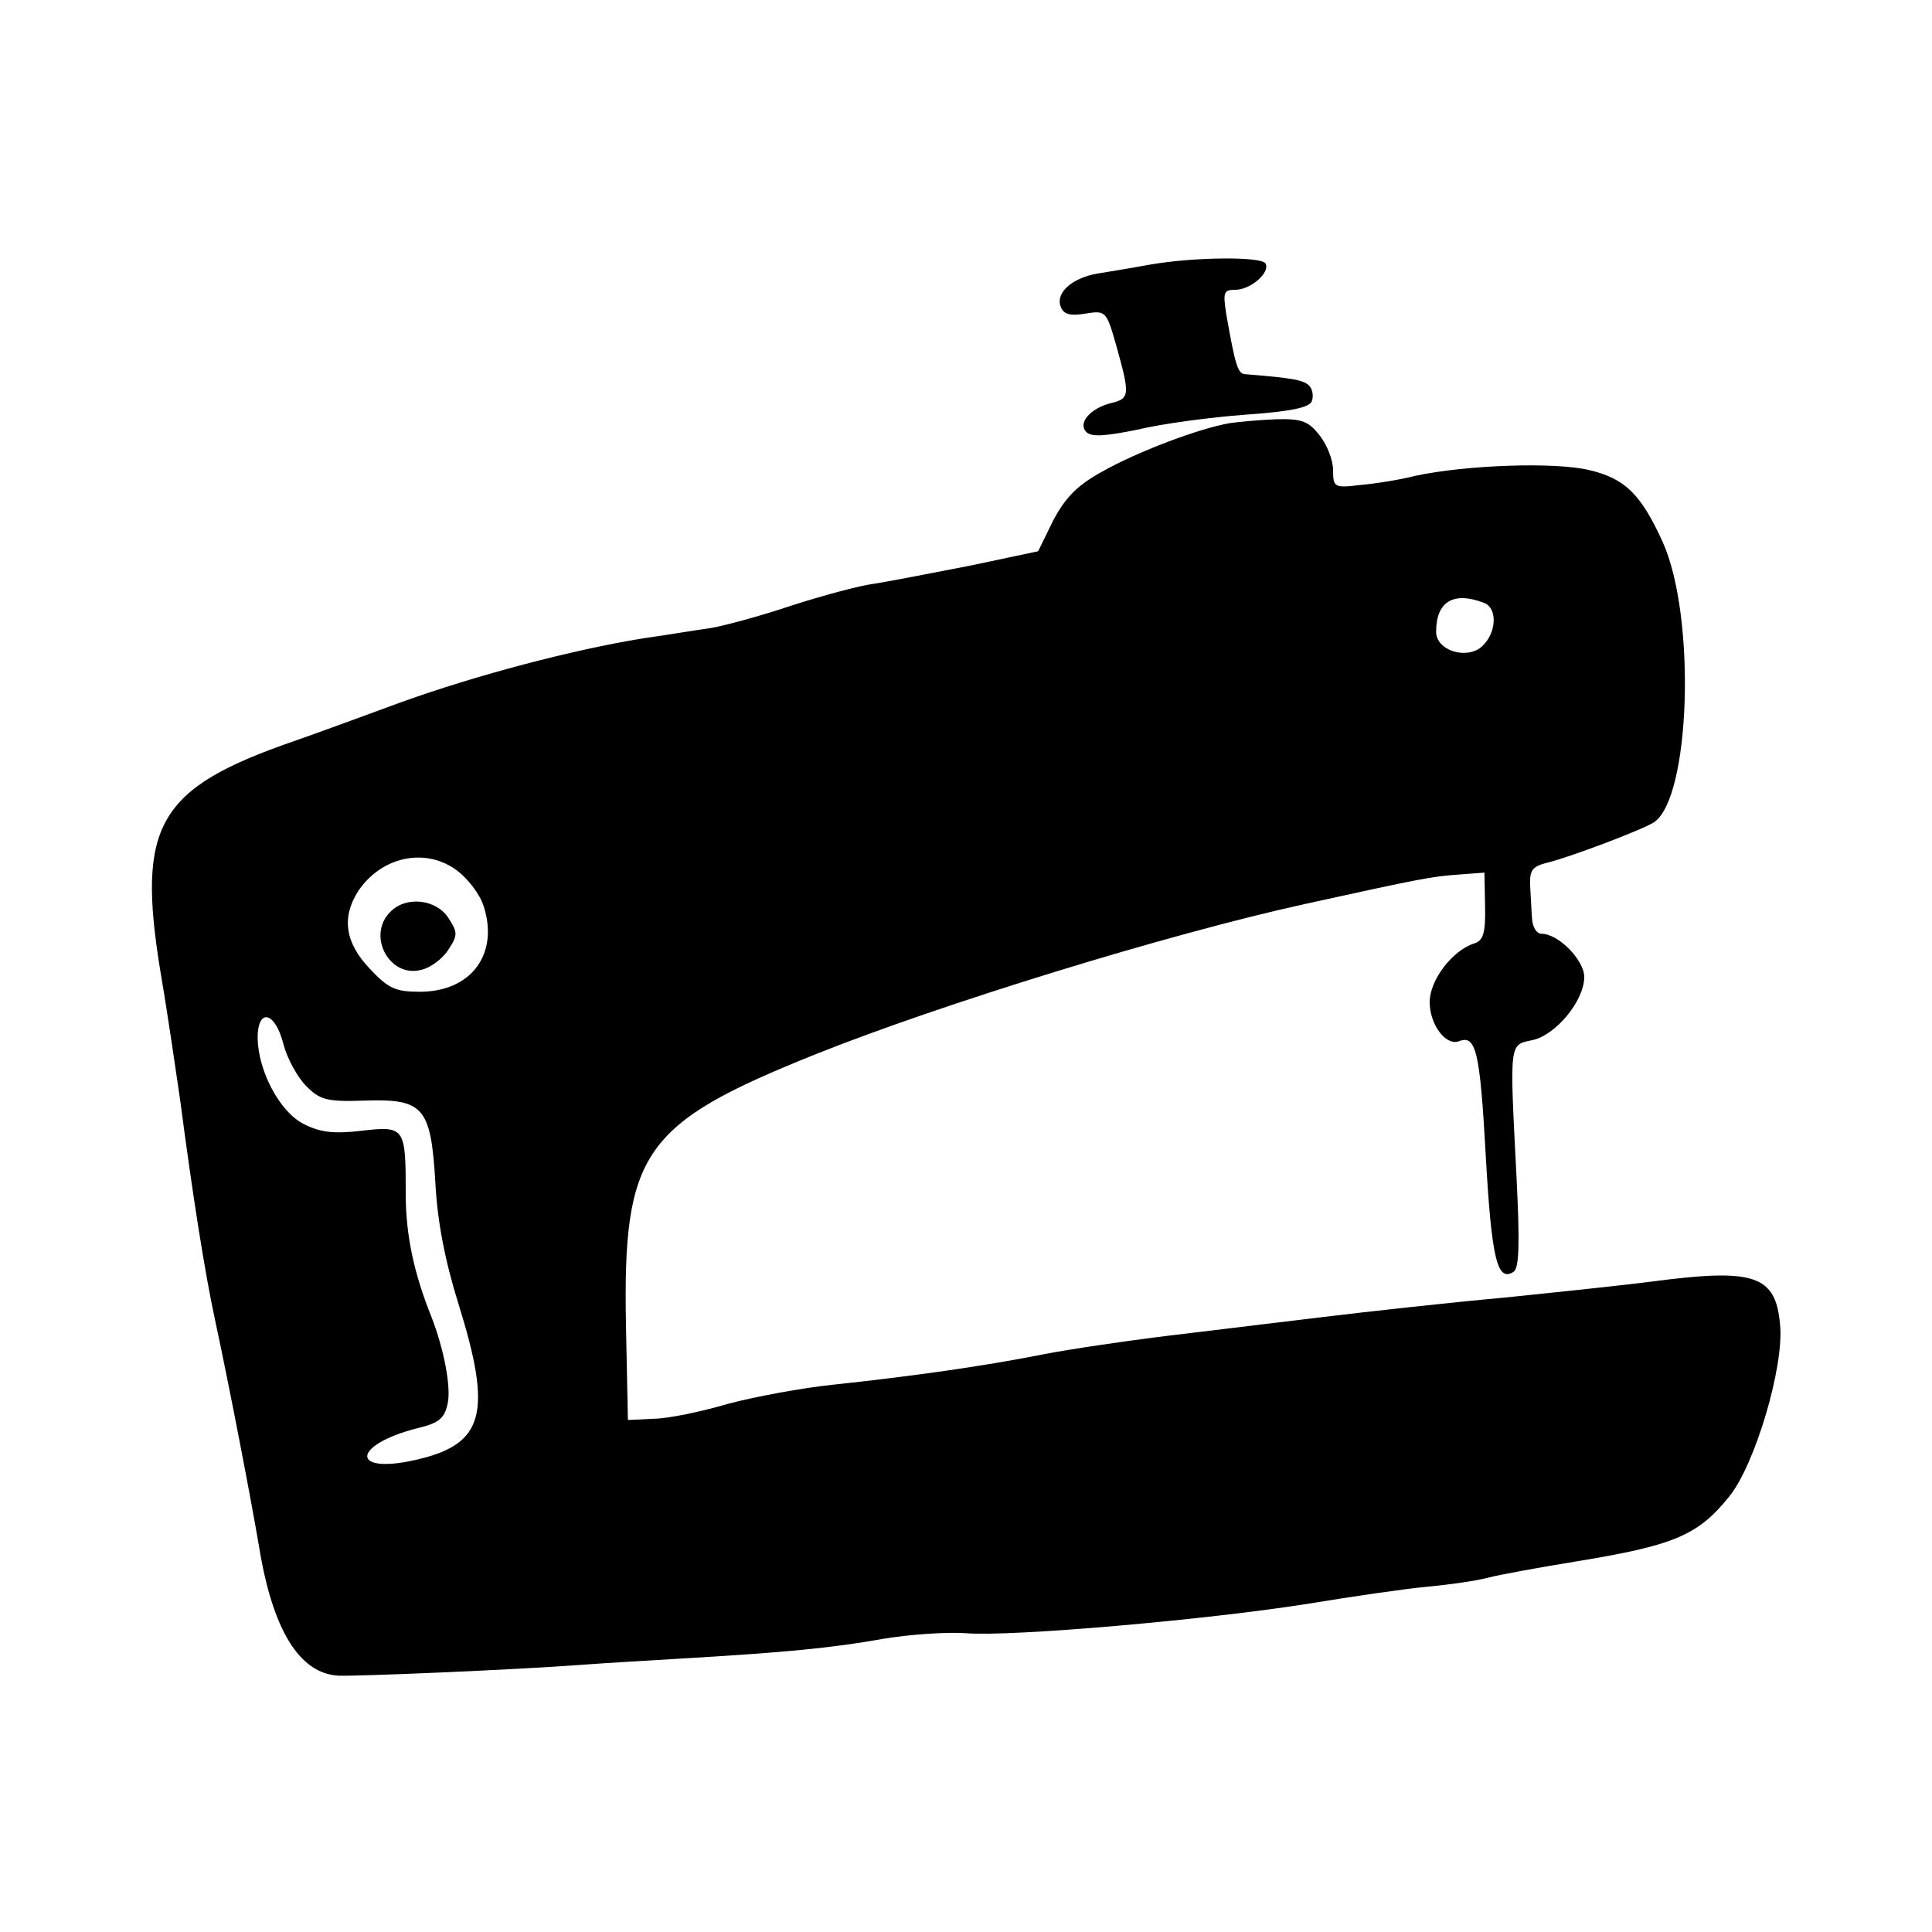 <svg xmlns="http://www.w3.org/2000/svg" width="300pt" height="300pt" viewBox="0 0 300 300" preserveAspectRatio="xMidYMid meet"><g transform="translate(0,300) scale(0.1,-0.1)" fill="#000000" stroke="none"><path d="M1785 2589 c-27 -5 -64 -11 -82 -14 -39 -7 -64 -30 -56 -51 4 -12 15 -15 38 -11 32 5 33 5 49 -52 21 -75 20 -80 -9 -87 -32 -8 -52 -31 -38 -45 8 -8 31 -6 80 4 37 9 112 19 166 23 71 5 100 11 104 21 3 8 1 19 -4 24 -9 9 -25 12 -100 18 -11 1 -15 14 -29 94 -5 33 -4 37 14 37 24 0 55 27 47 41 -7 11 -112 10 -180 -2z"></path><path d="M1910 2343 c-48 -8 -145 -45 -198 -75 -40 -22 -58 -41 -77 -77 l-23 -47 -104 -22 c-57 -11 -123 -24 -148 -28 -25 -3 -83 -19 -130 -34 -47 -16 -103 -31 -125 -35 -22 -3 -69 -11 -105 -16 -112 -18 -262 -58 -376 -99 -60 -22 -136 -50 -168 -61 -211 -73 -244 -130 -207 -357 12 -70 25 -161 31 -202 19 -145 38 -266 54 -340 23 -107 55 -274 68 -350 21 -131 63 -199 124 -202 33 -1 272 9 379 17 39 3 111 7 160 10 152 9 227 16 305 30 41 7 99 11 129 9 70 -6 378 21 534 46 67 11 149 23 182 26 33 3 76 9 95 14 19 5 80 16 135 25 153 25 191 40 240 101 40 49 86 203 79 268 -7 76 -40 87 -199 66 -38 -5 -142 -16 -230 -25 -88 -8 -214 -22 -280 -30 -66 -8 -174 -21 -240 -29 -66 -8 -154 -21 -195 -29 -90 -18 -203 -34 -325 -47 -49 -5 -124 -19 -165 -30 -41 -12 -93 -23 -115 -23 l-40 -2 -3 147 c-5 269 26 313 292 420 197 79 548 187 761 234 182 40 198 43 240 46 l40 3 1 -52 c1 -42 -3 -54 -17 -58 -34 -11 -69 -57 -69 -91 0 -35 25 -68 45 -61 27 11 33 -15 42 -176 9 -162 18 -198 43 -182 9 5 10 43 5 144 -11 216 -12 208 25 216 36 8 80 61 80 98 0 26 -40 67 -66 67 -8 0 -14 10 -15 23 -1 12 -2 35 -3 52 -1 25 4 30 29 36 35 9 144 50 163 62 57 37 66 319 14 435 -34 75 -59 99 -114 112 -54 13 -192 8 -271 -9 -23 -6 -61 -12 -84 -14 -41 -5 -43 -4 -43 23 0 15 -9 39 -21 54 -17 22 -28 26 -67 25 -26 -1 -58 -4 -72 -6z m394 -279 c22 -8 20 -47 -3 -68 -24 -21 -71 -6 -71 23 0 47 27 63 74 45z m-1594 -416 c16 -12 35 -36 41 -55 24 -74 -19 -133 -99 -133 -38 0 -49 5 -78 36 -38 40 -44 79 -18 120 36 54 105 69 154 32z m-270 -269 c6 -23 22 -52 36 -66 21 -21 32 -24 90 -22 92 3 103 -10 110 -127 3 -60 15 -122 36 -189 53 -170 40 -218 -67 -242 -101 -23 -99 23 2 49 34 8 43 15 48 38 6 26 -6 86 -25 135 -27 67 -40 127 -40 191 0 104 -1 106 -70 98 -43 -5 -64 -2 -89 11 -37 19 -70 82 -71 133 0 47 27 42 40 -9z"></path><path d="M606 1584 c-37 -37 -1 -103 48 -90 14 3 33 17 42 31 15 23 15 27 0 50 -19 29 -66 34 -90 9z"></path></g></svg>